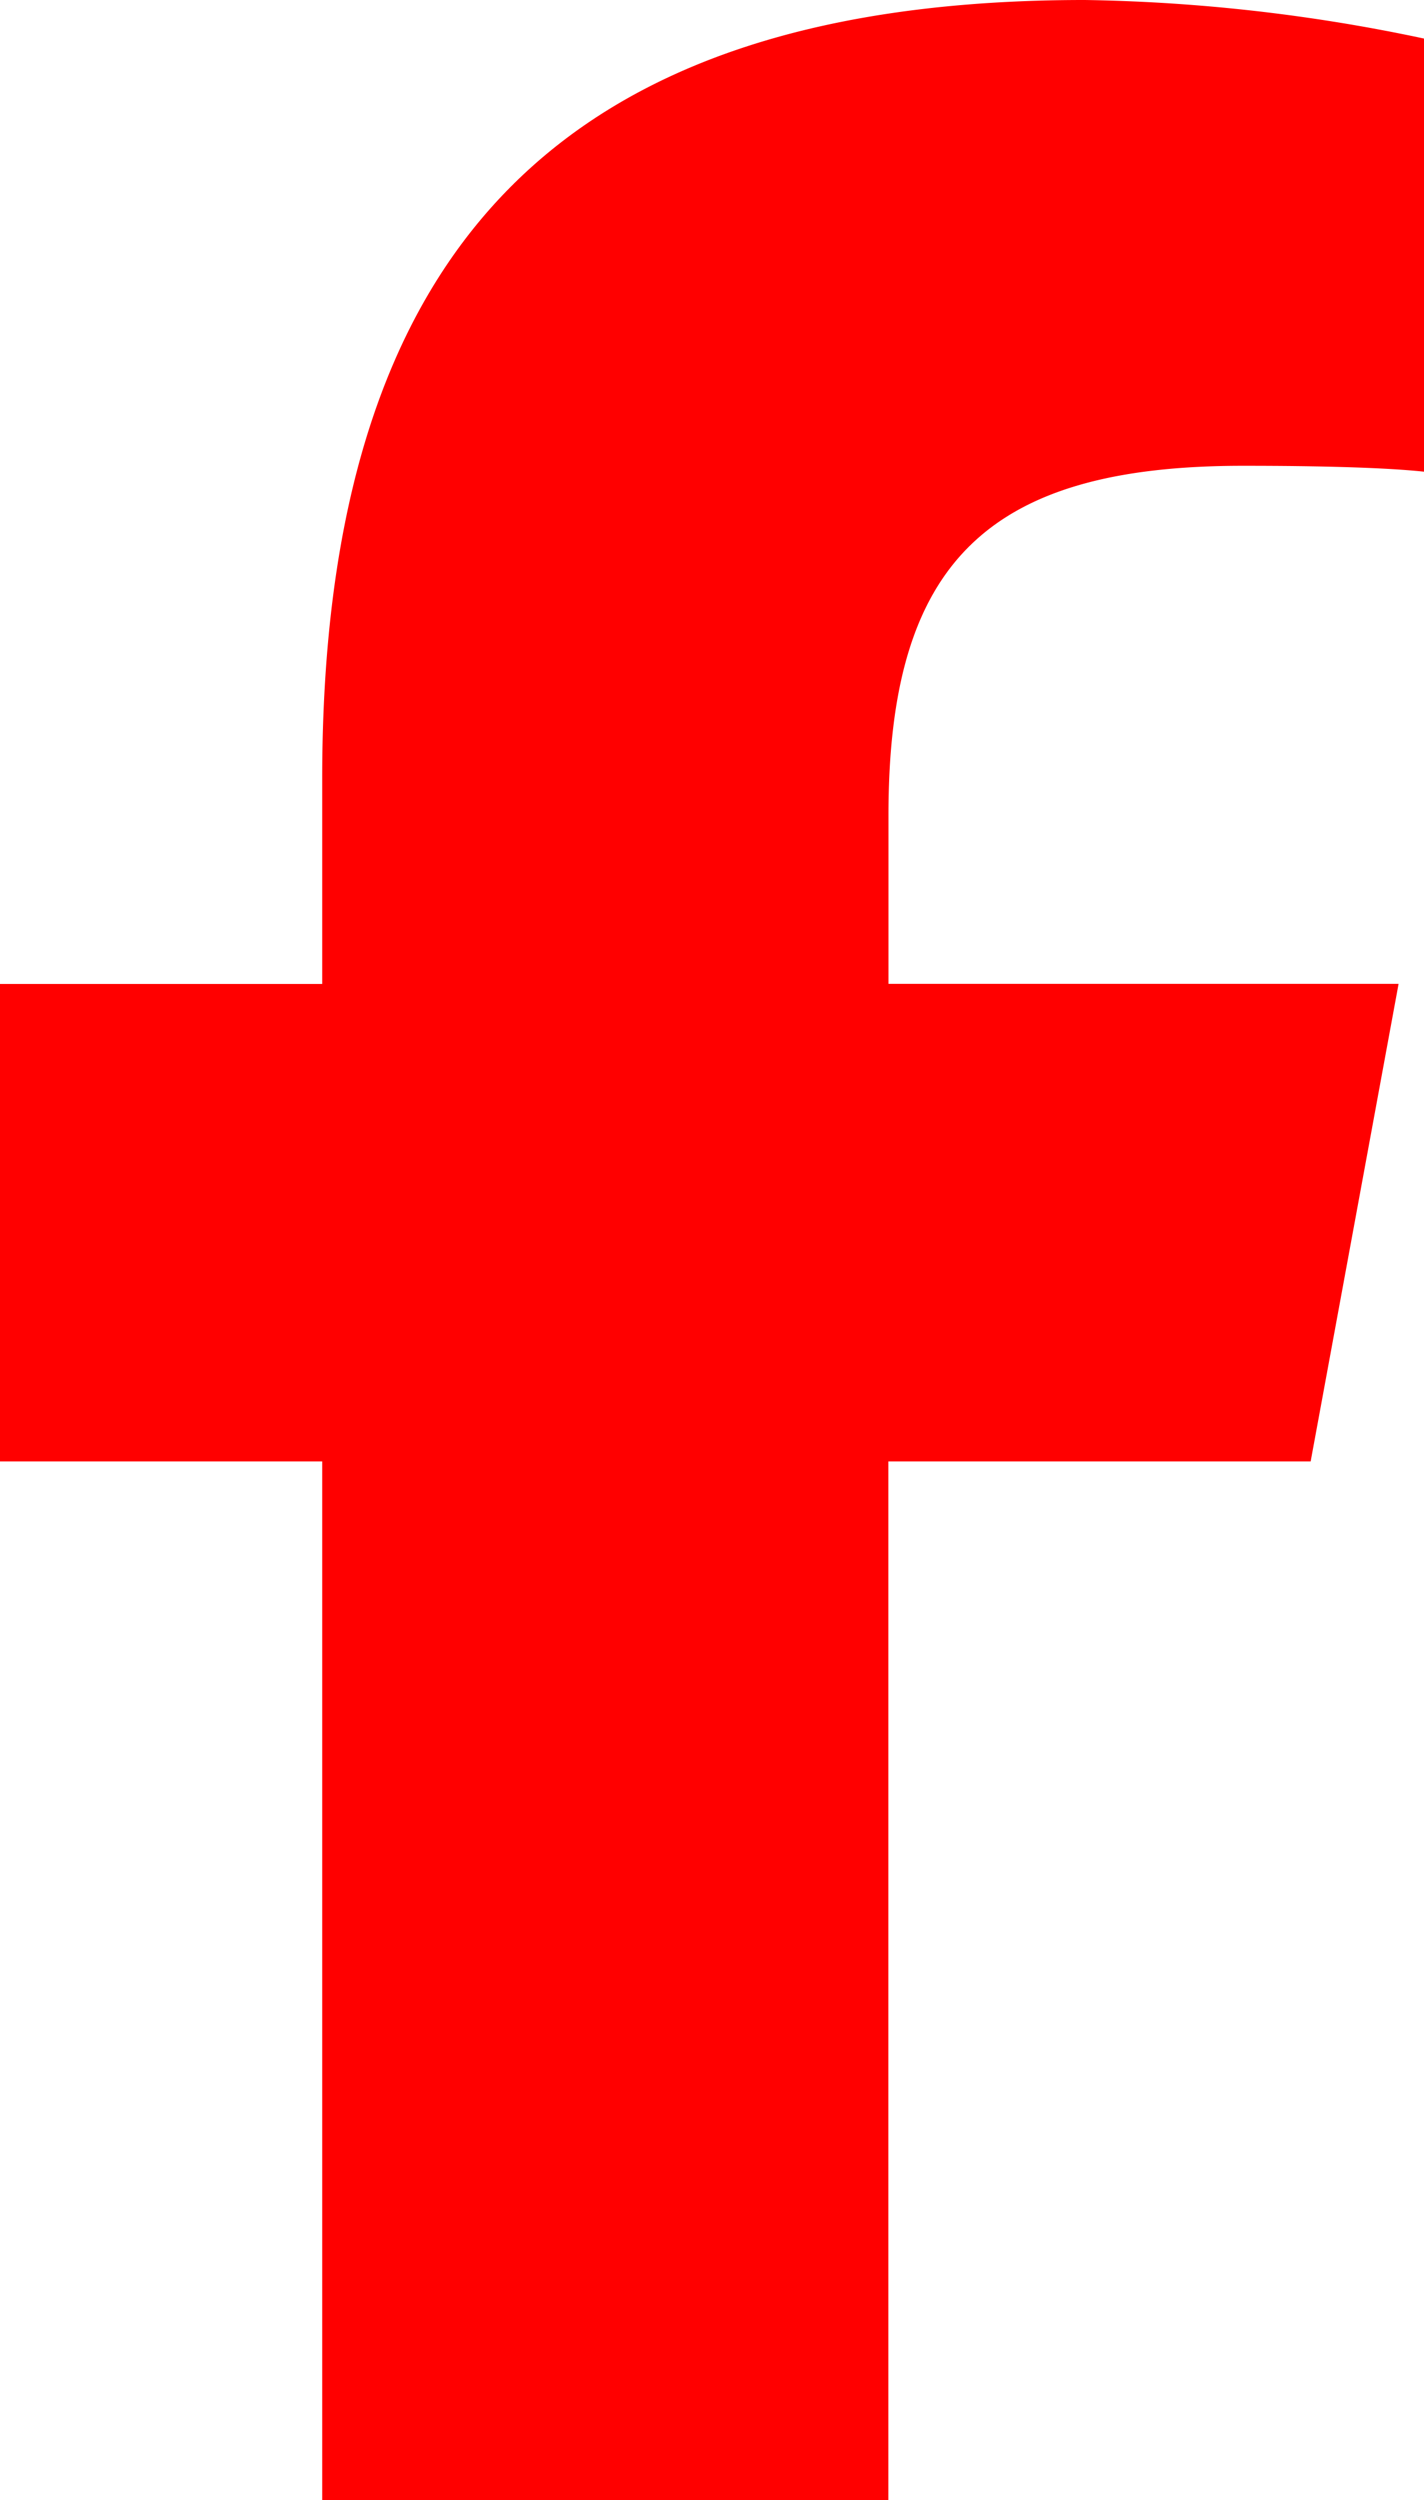 <svg xmlns="http://www.w3.org/2000/svg" width="11.822" height="20.751" viewBox="0 0 11.822 20.751">
  <path id="facebook-f" d="M16.675,12.13v8.621h4.7V12.13h3.506l.73-3.964H21.376v-1.4c0-2.1.823-2.9,2.946-2.9.661,0,1.192.016,1.5.049V.32A14.54,14.54,0,0,0,23.006,0c-4.333,0-6.331,2.047-6.331,6.46V8.167H14V12.13Z" transform="translate(-14)" fill="red"/>
</svg>
